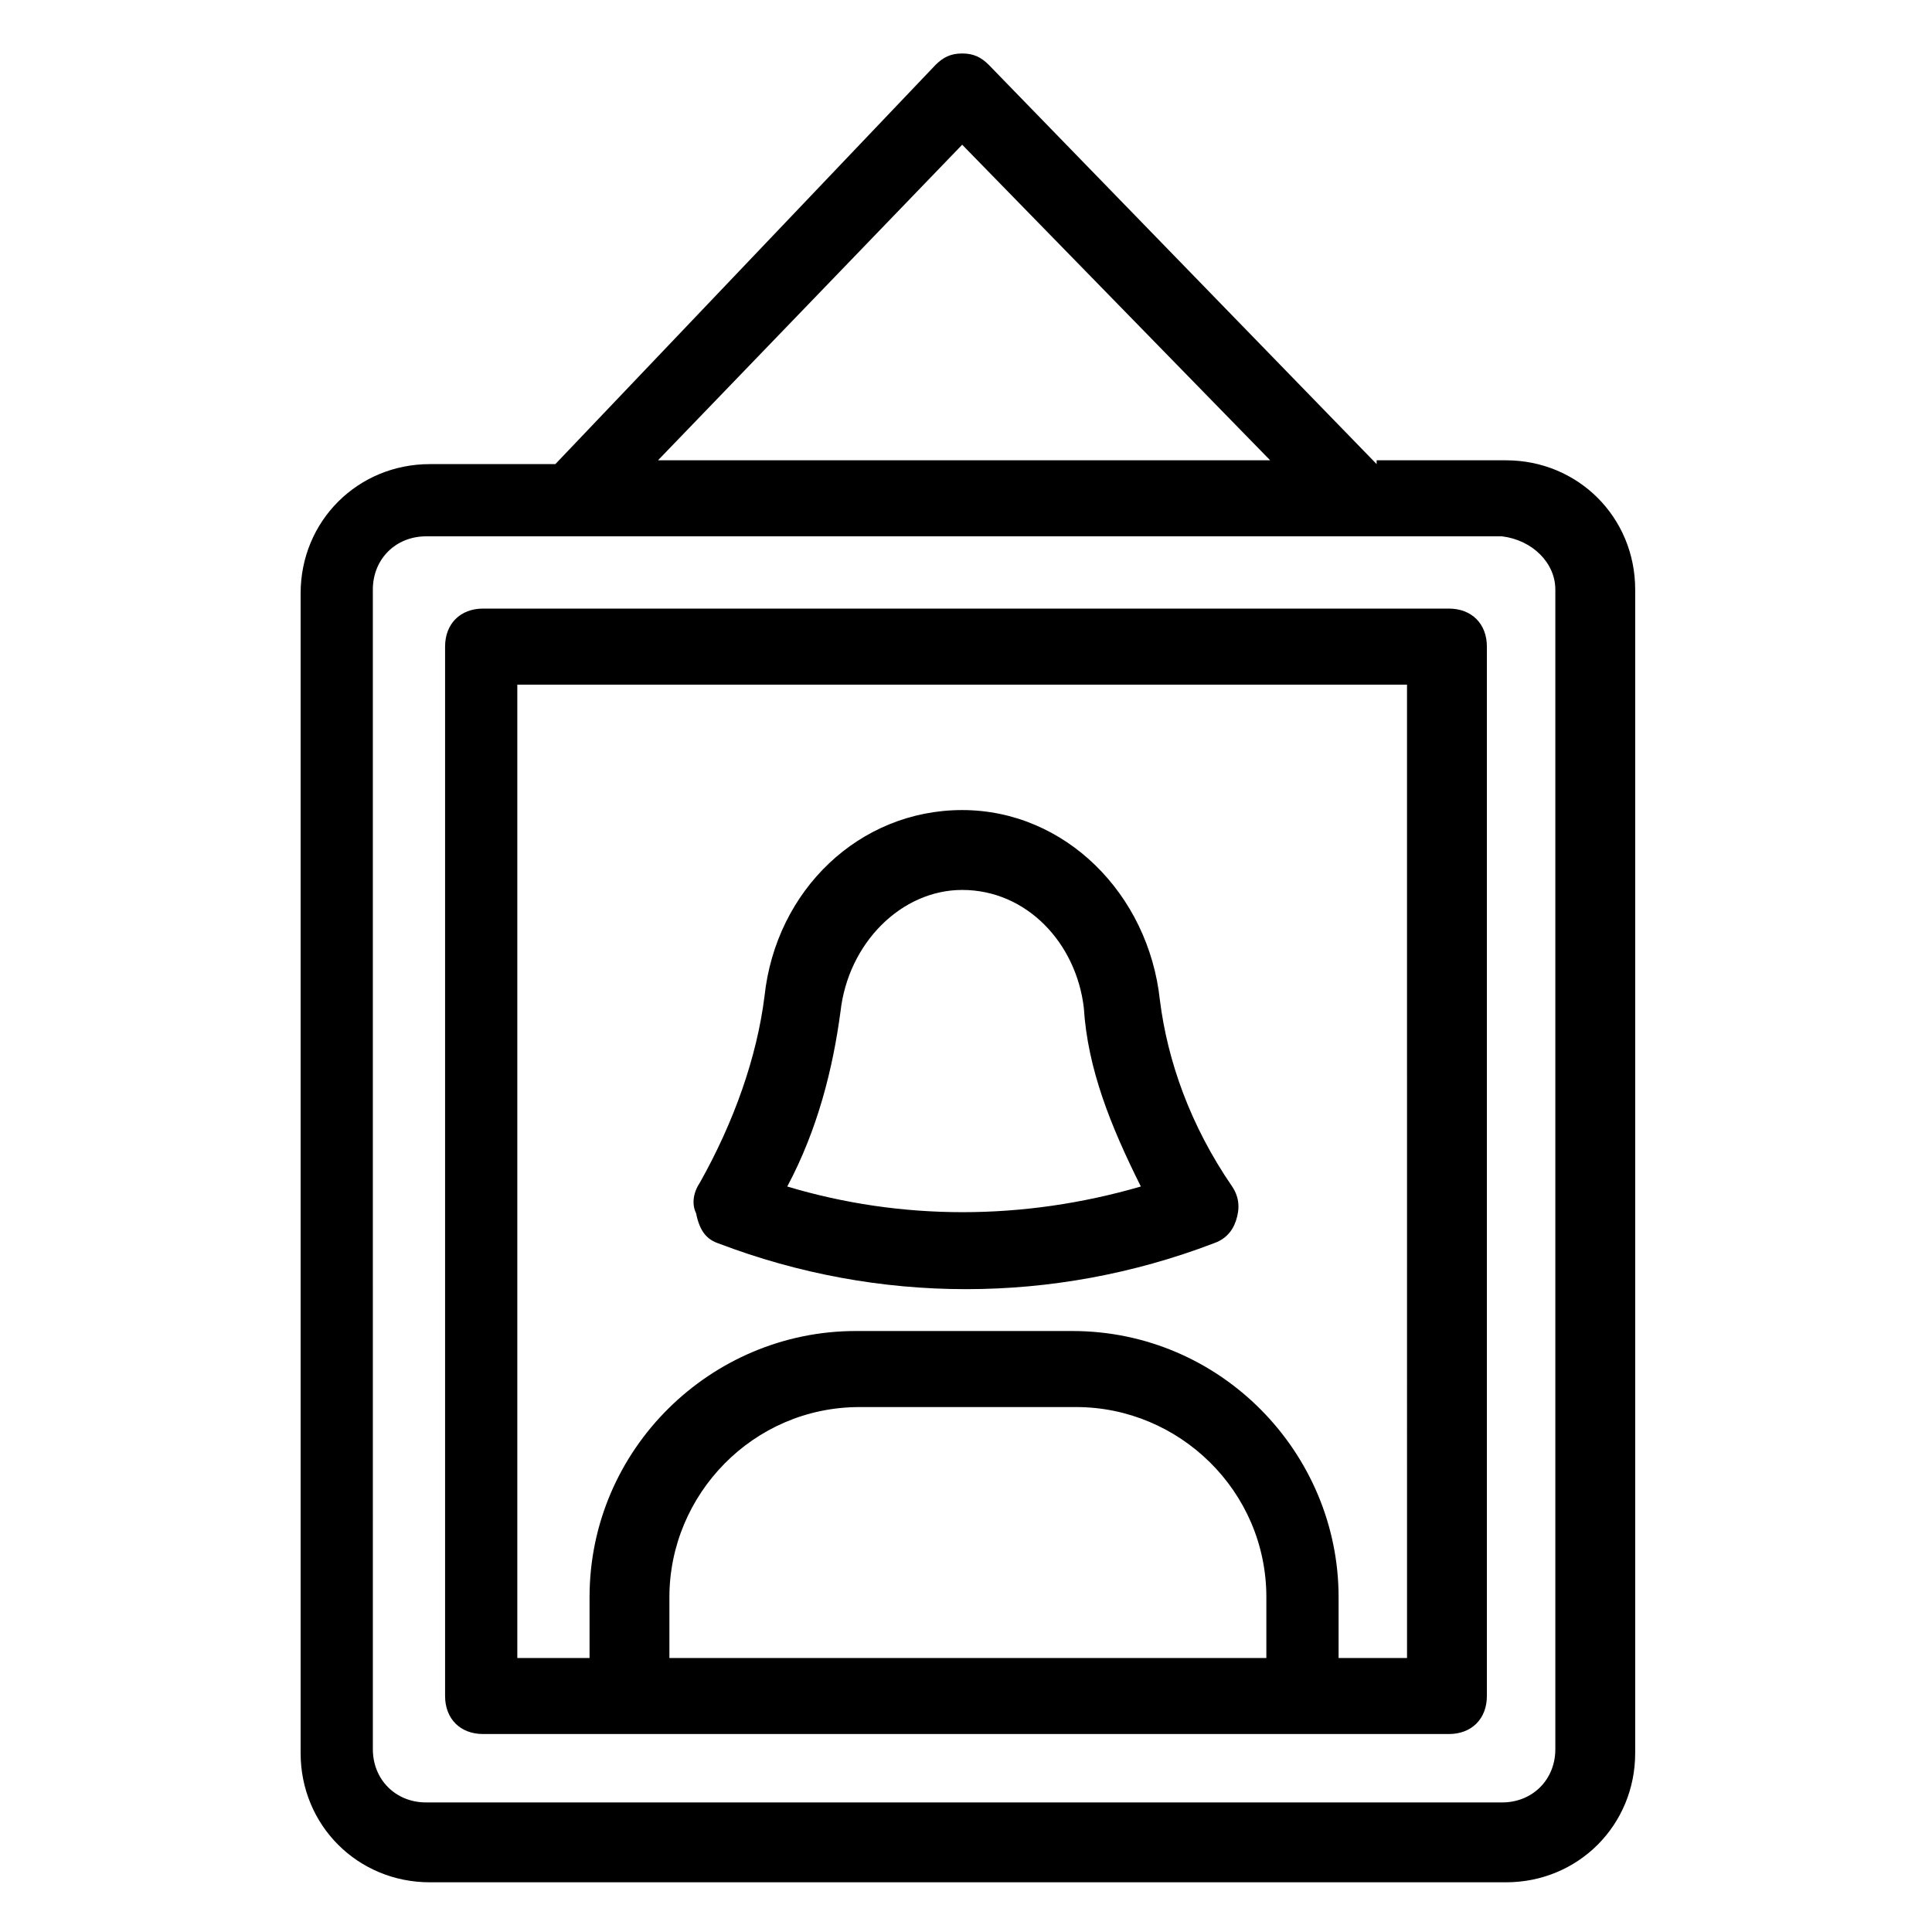 <?xml version="1.0" encoding="UTF-8"?>
<!-- Uploaded to: ICON Repo, www.svgrepo.com, Generator: ICON Repo Mixer Tools -->
<svg fill="#000000" width="800px" height="800px" version="1.1" viewBox="144 144 512 512" xmlns="http://www.w3.org/2000/svg">
 <g>
  <path d="m334.5 473.55c21.16 8.062 43.328 12.09 65.496 12.09s44.336-4.031 65.496-12.09c3.023-1.008 5.039-3.023 6.047-6.047 1.008-3.023 1.008-6.047-1.008-9.07-11.082-16.121-17.129-33.25-19.145-49.375-3.023-28.215-25.191-50.383-52.395-50.383-27.207 0-49.375 21.16-52.395 49.375-2.016 16.121-8.062 33.25-17.129 49.375-2.016 3.023-2.016 6.047-1.008 8.062 1 5.039 3.016 7.055 6.039 8.062zm32.242-61.465c2.016-18.137 16.121-32.242 32.242-32.242 17.129 0 30.23 14.105 32.242 31.234 1.008 16.121 7.055 31.234 15.113 47.359-31.234 9.07-63.48 9.07-93.707 0 8.066-15.117 12.094-31.238 14.109-46.352z"/>
  <path d="m508.82 266.99-102.78-105.8c-2.016-2.016-4.027-3.019-7.051-3.019-3.023 0-5.039 1.008-7.055 3.023l-100.76 105.8h-33.25c-19.145 0-34.258 15.113-34.258 34.258v307.32c0 19.145 15.113 34.258 34.258 34.258h285.16c19.145 0 34.258-15.113 34.258-34.258v-308.33c0-19.145-15.113-34.258-34.258-34.258l-34.262-0.004zm-109.83-84.641 81.617 83.633h-162.23zm157.19 117.89v307.32c0 8.062-6.047 14.105-14.105 14.105h-285.16c-8.062 0-14.105-6.047-14.105-14.105l-0.004-307.32c0-8.062 6.047-14.105 14.105-14.105h285.16c8.062 1.004 14.109 7.051 14.109 14.105z"/>
  <path d="m527.96 305.28h-255.93c-6.047 0-10.078 4.031-10.078 10.078v278.1c0 6.047 4.031 10.078 10.078 10.078h255.93c6.047 0 10.078-4.031 10.078-10.078v-278.1c0-6.047-4.031-10.078-10.078-10.078zm-49.371 278.11h-157.19v-16.121c0-27.207 22.168-50.383 50.383-50.383h57.434c27.207 0 50.383 22.168 50.383 50.383v16.121zm39.297 0h-19.145v-16.121c0-38.289-31.234-70.535-70.535-70.535h-57.434c-38.289 0-70.535 31.234-70.535 70.535v16.121h-19.145v-257.95h235.78l0.004 257.95z"/>
 </g>
</svg>